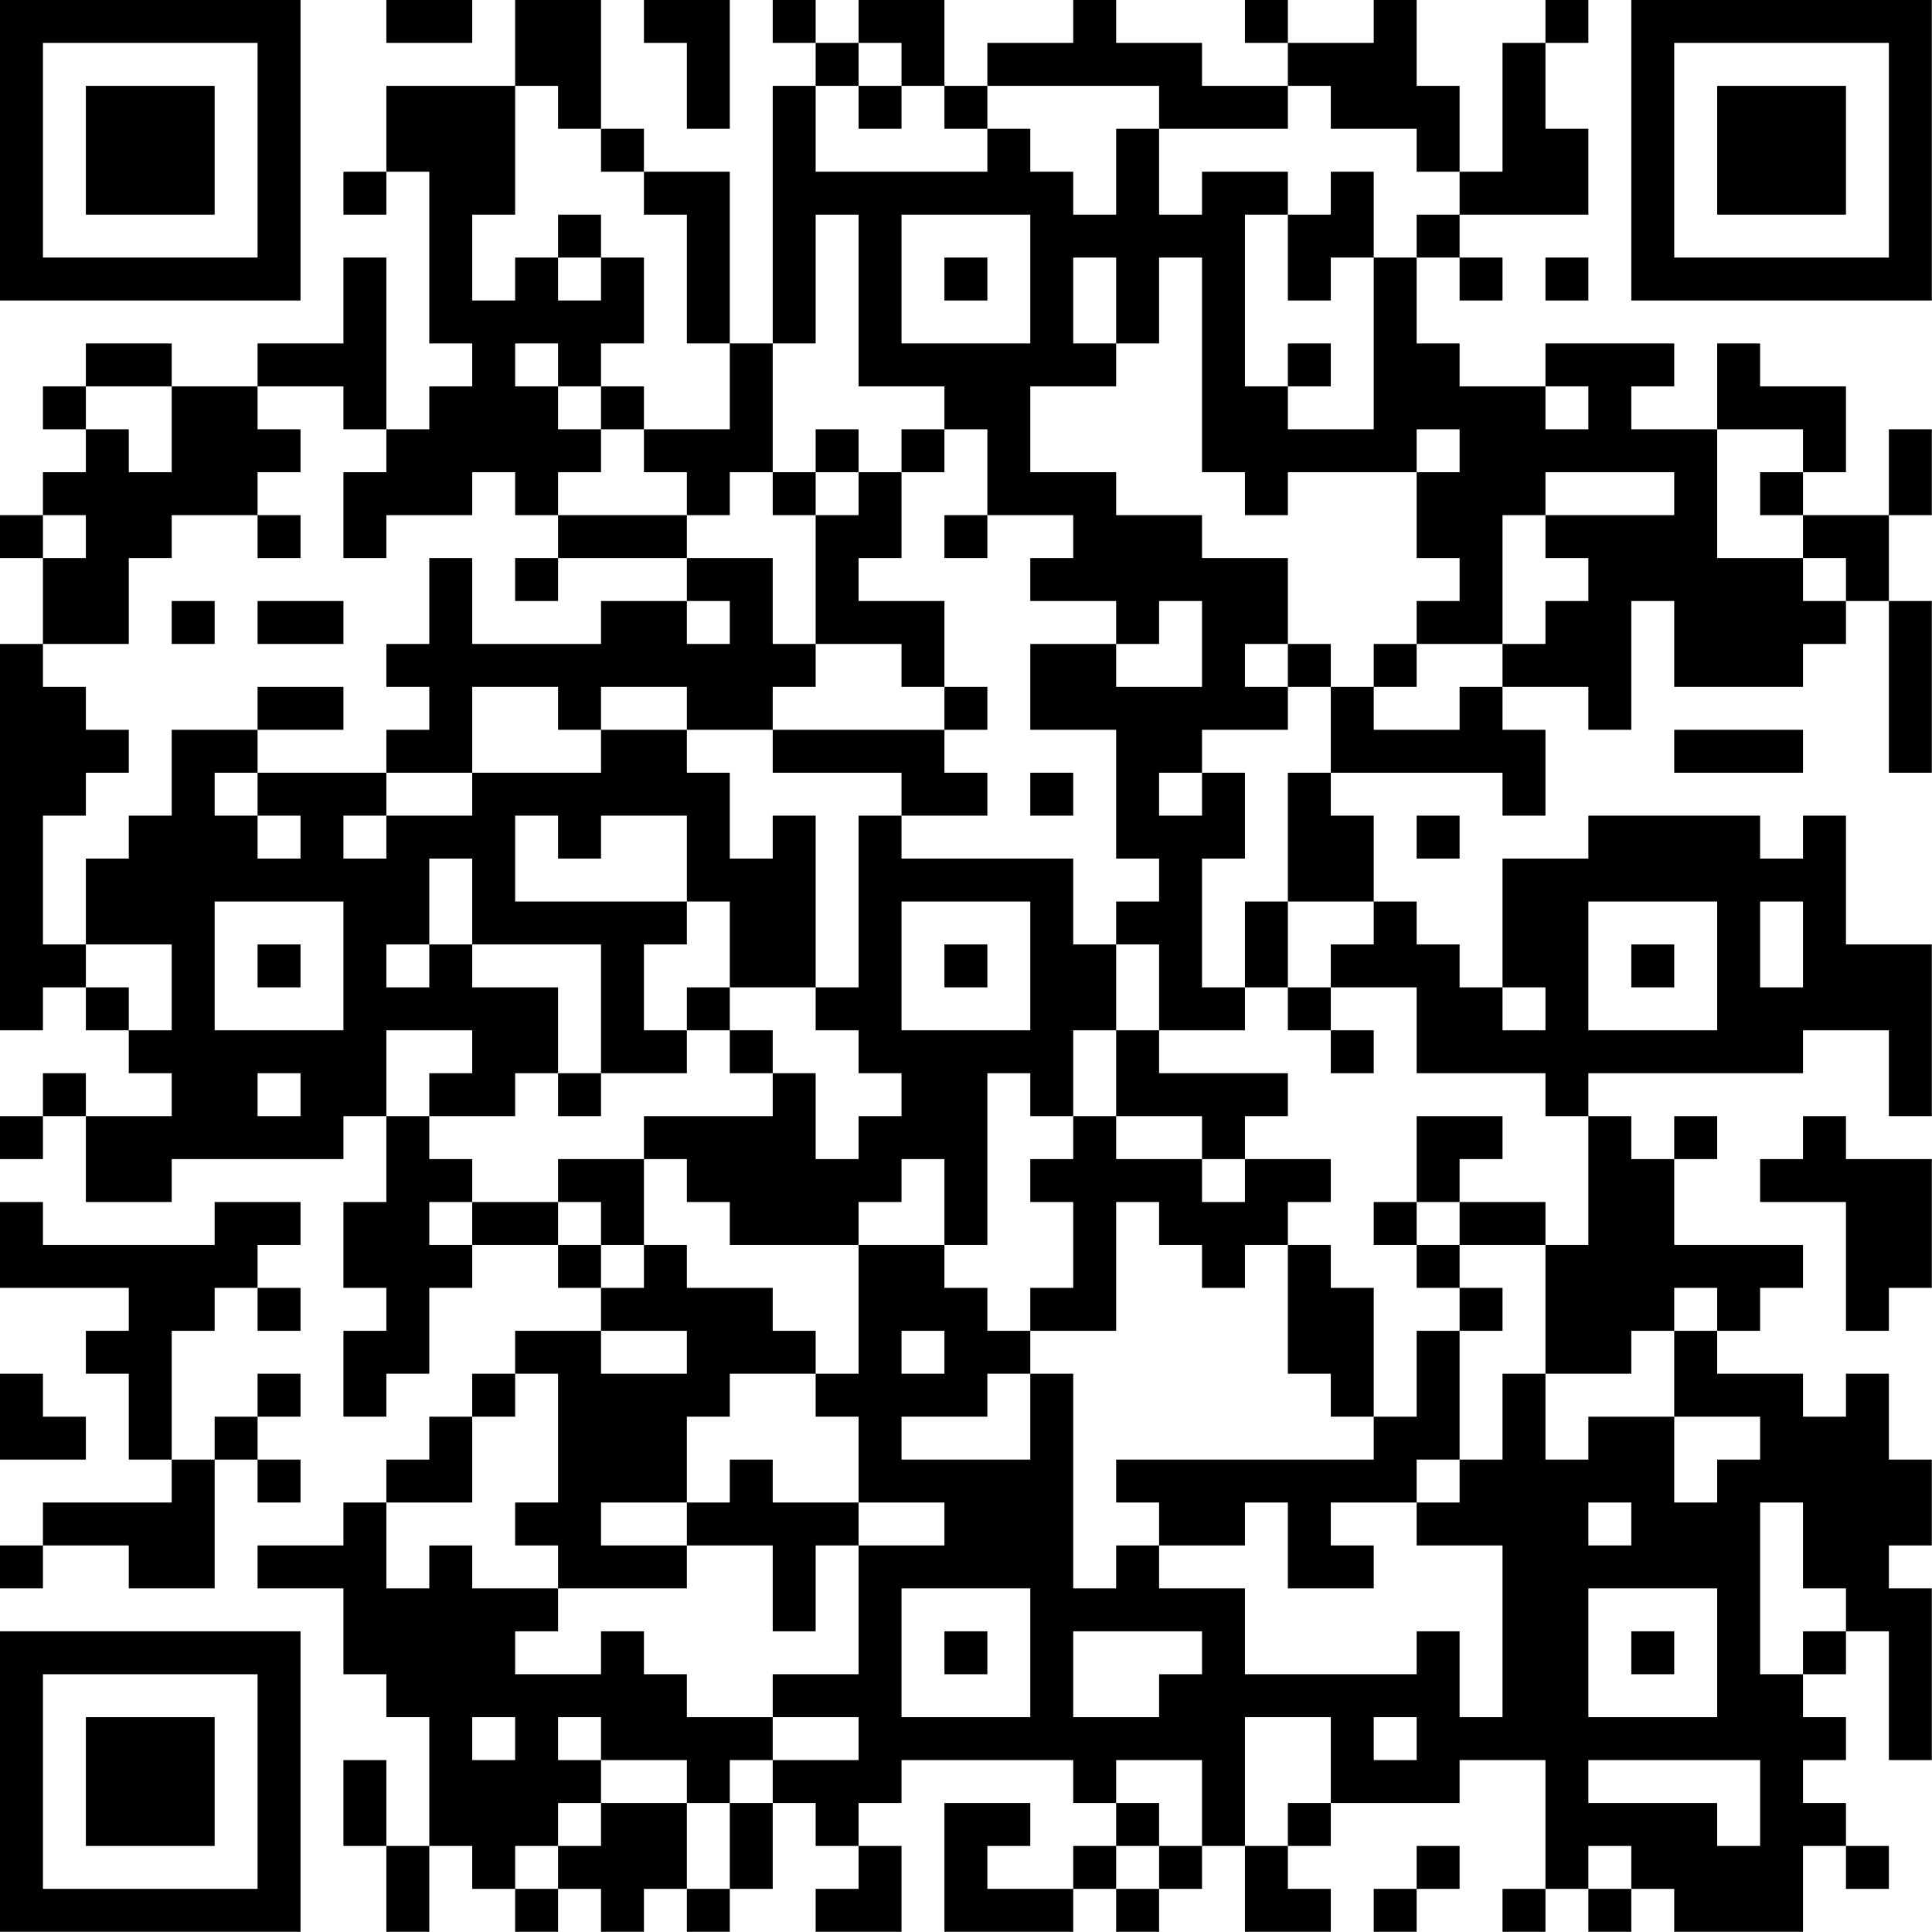 <?xml version="1.0" encoding="UTF-8"?>
<svg xmlns="http://www.w3.org/2000/svg" version="1.1" width="100" height="100" viewBox="0 0 100 100"><rect x="0" y="0" width="100" height="100" fill="#ffffff"/><g transform="scale(2.222)"><g transform="translate(0,0)"><path fill-rule="evenodd" d="M9 0L9 1L11 1L11 0ZM12 0L12 2L9 2L9 4L8 4L8 5L9 5L9 4L10 4L10 8L11 8L11 9L10 9L10 10L9 10L9 6L8 6L8 8L6 8L6 9L4 9L4 8L2 8L2 9L1 9L1 10L2 10L2 11L1 11L1 12L0 12L0 13L1 13L1 15L0 15L0 24L1 24L1 23L2 23L2 24L3 24L3 25L4 25L4 26L2 26L2 25L1 25L1 26L0 26L0 27L1 27L1 26L2 26L2 28L4 28L4 27L8 27L8 26L9 26L9 28L8 28L8 30L9 30L9 31L8 31L8 33L9 33L9 32L10 32L10 30L11 30L11 29L13 29L13 30L14 30L14 31L12 31L12 32L11 32L11 33L10 33L10 34L9 34L9 35L8 35L8 36L6 36L6 37L8 37L8 39L9 39L9 40L10 40L10 43L9 43L9 41L8 41L8 43L9 43L9 45L10 45L10 43L11 43L11 44L12 44L12 45L13 45L13 44L14 44L14 45L15 45L15 44L16 44L16 45L17 45L17 44L18 44L18 42L19 42L19 43L20 43L20 44L19 44L19 45L21 45L21 43L20 43L20 42L21 42L21 41L25 41L25 42L26 42L26 43L25 43L25 44L23 44L23 43L24 43L24 42L22 42L22 45L25 45L25 44L26 44L26 45L27 45L27 44L28 44L28 43L29 43L29 45L31 45L31 44L30 44L30 43L31 43L31 42L34 42L34 41L36 41L36 44L35 44L35 45L36 45L36 44L37 44L37 45L38 45L38 44L39 44L39 45L42 45L42 43L43 43L43 44L44 44L44 43L43 43L43 42L42 42L42 41L43 41L43 40L42 40L42 39L43 39L43 38L44 38L44 41L45 41L45 37L44 37L44 36L45 36L45 34L44 34L44 32L43 32L43 33L42 33L42 32L40 32L40 31L41 31L41 30L42 30L42 29L39 29L39 27L40 27L40 26L39 26L39 27L38 27L38 26L37 26L37 25L42 25L42 24L44 24L44 26L45 26L45 22L43 22L43 19L42 19L42 20L41 20L41 19L37 19L37 20L35 20L35 23L34 23L34 22L33 22L33 21L32 21L32 19L31 19L31 18L35 18L35 19L36 19L36 17L35 17L35 16L37 16L37 17L38 17L38 14L39 14L39 16L42 16L42 15L43 15L43 14L44 14L44 18L45 18L45 14L44 14L44 12L45 12L45 10L44 10L44 12L42 12L42 11L43 11L43 9L41 9L41 8L40 8L40 10L38 10L38 9L39 9L39 8L36 8L36 9L34 9L34 8L33 8L33 6L34 6L34 7L35 7L35 6L34 6L34 5L37 5L37 3L36 3L36 1L37 1L37 0L36 0L36 1L35 1L35 4L34 4L34 2L33 2L33 0L32 0L32 1L30 1L30 0L29 0L29 1L30 1L30 2L28 2L28 1L26 1L26 0L25 0L25 1L23 1L23 2L22 2L22 0L20 0L20 1L19 1L19 0L18 0L18 1L19 1L19 2L18 2L18 8L17 8L17 4L15 4L15 3L14 3L14 0ZM15 0L15 1L16 1L16 3L17 3L17 0ZM20 1L20 2L19 2L19 4L23 4L23 3L24 3L24 4L25 4L25 5L26 5L26 3L27 3L27 5L28 5L28 4L30 4L30 5L29 5L29 9L30 9L30 10L32 10L32 6L33 6L33 5L34 5L34 4L33 4L33 3L31 3L31 2L30 2L30 3L27 3L27 2L23 2L23 3L22 3L22 2L21 2L21 1ZM12 2L12 5L11 5L11 7L12 7L12 6L13 6L13 7L14 7L14 6L15 6L15 8L14 8L14 9L13 9L13 8L12 8L12 9L13 9L13 10L14 10L14 11L13 11L13 12L12 12L12 11L11 11L11 12L9 12L9 13L8 13L8 11L9 11L9 10L8 10L8 9L6 9L6 10L7 10L7 11L6 11L6 12L4 12L4 13L3 13L3 15L1 15L1 16L2 16L2 17L3 17L3 18L2 18L2 19L1 19L1 22L2 22L2 23L3 23L3 24L4 24L4 22L2 22L2 20L3 20L3 19L4 19L4 17L6 17L6 18L5 18L5 19L6 19L6 20L7 20L7 19L6 19L6 18L9 18L9 19L8 19L8 20L9 20L9 19L11 19L11 18L14 18L14 17L16 17L16 18L17 18L17 20L18 20L18 19L19 19L19 23L17 23L17 21L16 21L16 19L14 19L14 20L13 20L13 19L12 19L12 21L16 21L16 22L15 22L15 24L16 24L16 25L14 25L14 22L11 22L11 20L10 20L10 22L9 22L9 23L10 23L10 22L11 22L11 23L13 23L13 25L12 25L12 26L10 26L10 25L11 25L11 24L9 24L9 26L10 26L10 27L11 27L11 28L10 28L10 29L11 29L11 28L13 28L13 29L14 29L14 30L15 30L15 29L16 29L16 30L18 30L18 31L19 31L19 32L17 32L17 33L16 33L16 35L14 35L14 36L16 36L16 37L13 37L13 36L12 36L12 35L13 35L13 32L12 32L12 33L11 33L11 35L9 35L9 37L10 37L10 36L11 36L11 37L13 37L13 38L12 38L12 39L14 39L14 38L15 38L15 39L16 39L16 40L18 40L18 41L17 41L17 42L16 42L16 41L14 41L14 40L13 40L13 41L14 41L14 42L13 42L13 43L12 43L12 44L13 44L13 43L14 43L14 42L16 42L16 44L17 44L17 42L18 42L18 41L20 41L20 40L18 40L18 39L20 39L20 36L22 36L22 35L20 35L20 33L19 33L19 32L20 32L20 29L22 29L22 30L23 30L23 31L24 31L24 32L23 32L23 33L21 33L21 34L24 34L24 32L25 32L25 37L26 37L26 36L27 36L27 37L29 37L29 39L33 39L33 38L34 38L34 40L35 40L35 36L33 36L33 35L34 35L34 34L35 34L35 32L36 32L36 34L37 34L37 33L39 33L39 35L40 35L40 34L41 34L41 33L39 33L39 31L40 31L40 30L39 30L39 31L38 31L38 32L36 32L36 29L37 29L37 26L36 26L36 25L33 25L33 23L31 23L31 22L32 22L32 21L30 21L30 18L31 18L31 16L32 16L32 17L34 17L34 16L35 16L35 15L36 15L36 14L37 14L37 13L36 13L36 12L39 12L39 11L36 11L36 12L35 12L35 15L33 15L33 14L34 14L34 13L33 13L33 11L34 11L34 10L33 10L33 11L30 11L30 12L29 12L29 11L28 11L28 6L27 6L27 8L26 8L26 6L25 6L25 8L26 8L26 9L24 9L24 11L26 11L26 12L28 12L28 13L30 13L30 15L29 15L29 16L30 16L30 17L28 17L28 18L27 18L27 19L28 19L28 18L29 18L29 20L28 20L28 23L29 23L29 24L27 24L27 22L26 22L26 21L27 21L27 20L26 20L26 17L24 17L24 15L26 15L26 16L28 16L28 14L27 14L27 15L26 15L26 14L24 14L24 13L25 13L25 12L23 12L23 10L22 10L22 9L20 9L20 5L19 5L19 8L18 8L18 11L17 11L17 12L16 12L16 11L15 11L15 10L17 10L17 8L16 8L16 5L15 5L15 4L14 4L14 3L13 3L13 2ZM20 2L20 3L21 3L21 2ZM31 4L31 5L30 5L30 7L31 7L31 6L32 6L32 4ZM13 5L13 6L14 6L14 5ZM21 5L21 8L24 8L24 5ZM22 6L22 7L23 7L23 6ZM36 6L36 7L37 7L37 6ZM30 8L30 9L31 9L31 8ZM2 9L2 10L3 10L3 11L4 11L4 9ZM14 9L14 10L15 10L15 9ZM36 9L36 10L37 10L37 9ZM19 10L19 11L18 11L18 12L19 12L19 15L18 15L18 13L16 13L16 12L13 12L13 13L12 13L12 14L13 14L13 13L16 13L16 14L14 14L14 15L11 15L11 13L10 13L10 15L9 15L9 16L10 16L10 17L9 17L9 18L11 18L11 16L13 16L13 17L14 17L14 16L16 16L16 17L18 17L18 18L21 18L21 19L20 19L20 23L19 23L19 24L20 24L20 25L21 25L21 26L20 26L20 27L19 27L19 25L18 25L18 24L17 24L17 23L16 23L16 24L17 24L17 25L18 25L18 26L15 26L15 27L13 27L13 28L14 28L14 29L15 29L15 27L16 27L16 28L17 28L17 29L20 29L20 28L21 28L21 27L22 27L22 29L23 29L23 25L24 25L24 26L25 26L25 27L24 27L24 28L25 28L25 30L24 30L24 31L26 31L26 28L27 28L27 29L28 29L28 30L29 30L29 29L30 29L30 32L31 32L31 33L32 33L32 34L26 34L26 35L27 35L27 36L29 36L29 35L30 35L30 37L32 37L32 36L31 36L31 35L33 35L33 34L34 34L34 31L35 31L35 30L34 30L34 29L36 29L36 28L34 28L34 27L35 27L35 26L33 26L33 28L32 28L32 29L33 29L33 30L34 30L34 31L33 31L33 33L32 33L32 30L31 30L31 29L30 29L30 28L31 28L31 27L29 27L29 26L30 26L30 25L27 25L27 24L26 24L26 22L25 22L25 20L21 20L21 19L23 19L23 18L22 18L22 17L23 17L23 16L22 16L22 14L20 14L20 13L21 13L21 11L22 11L22 10L21 10L21 11L20 11L20 10ZM40 10L40 13L42 13L42 14L43 14L43 13L42 13L42 12L41 12L41 11L42 11L42 10ZM19 11L19 12L20 12L20 11ZM1 12L1 13L2 13L2 12ZM6 12L6 13L7 13L7 12ZM22 12L22 13L23 13L23 12ZM4 14L4 15L5 15L5 14ZM6 14L6 15L8 15L8 14ZM16 14L16 15L17 15L17 14ZM19 15L19 16L18 16L18 17L22 17L22 16L21 16L21 15ZM30 15L30 16L31 16L31 15ZM32 15L32 16L33 16L33 15ZM6 16L6 17L8 17L8 16ZM39 17L39 18L42 18L42 17ZM24 18L24 19L25 19L25 18ZM33 19L33 20L34 20L34 19ZM5 21L5 24L8 24L8 21ZM21 21L21 24L24 24L24 21ZM29 21L29 23L30 23L30 24L31 24L31 25L32 25L32 24L31 24L31 23L30 23L30 21ZM37 21L37 24L40 24L40 21ZM41 21L41 23L42 23L42 21ZM6 22L6 23L7 23L7 22ZM22 22L22 23L23 23L23 22ZM38 22L38 23L39 23L39 22ZM35 23L35 24L36 24L36 23ZM25 24L25 26L26 26L26 27L28 27L28 28L29 28L29 27L28 27L28 26L26 26L26 24ZM6 25L6 26L7 26L7 25ZM13 25L13 26L14 26L14 25ZM42 26L42 27L41 27L41 28L43 28L43 31L44 31L44 30L45 30L45 27L43 27L43 26ZM0 28L0 30L3 30L3 31L2 31L2 32L3 32L3 34L4 34L4 35L1 35L1 36L0 36L0 37L1 37L1 36L3 36L3 37L5 37L5 34L6 34L6 35L7 35L7 34L6 34L6 33L7 33L7 32L6 32L6 33L5 33L5 34L4 34L4 31L5 31L5 30L6 30L6 31L7 31L7 30L6 30L6 29L7 29L7 28L5 28L5 29L1 29L1 28ZM33 28L33 29L34 29L34 28ZM14 31L14 32L16 32L16 31ZM21 31L21 32L22 32L22 31ZM0 32L0 34L2 34L2 33L1 33L1 32ZM17 34L17 35L16 35L16 36L18 36L18 38L19 38L19 36L20 36L20 35L18 35L18 34ZM37 35L37 36L38 36L38 35ZM41 35L41 39L42 39L42 38L43 38L43 37L42 37L42 35ZM21 37L21 40L24 40L24 37ZM37 37L37 40L40 40L40 37ZM22 38L22 39L23 39L23 38ZM25 38L25 40L27 40L27 39L28 39L28 38ZM38 38L38 39L39 39L39 38ZM11 40L11 41L12 41L12 40ZM29 40L29 43L30 43L30 42L31 42L31 40ZM32 40L32 41L33 41L33 40ZM26 41L26 42L27 42L27 43L26 43L26 44L27 44L27 43L28 43L28 41ZM37 41L37 42L40 42L40 43L41 43L41 41ZM33 43L33 44L32 44L32 45L33 45L33 44L34 44L34 43ZM37 43L37 44L38 44L38 43ZM0 0L0 7L7 7L7 0ZM1 1L1 6L6 6L6 1ZM2 2L2 5L5 5L5 2ZM38 0L38 7L45 7L45 0ZM39 1L39 6L44 6L44 1ZM40 2L40 5L43 5L43 2ZM0 38L0 45L7 45L7 38ZM1 39L1 44L6 44L6 39ZM2 40L2 43L5 43L5 40Z" fill="#000000"/></g></g></svg>
